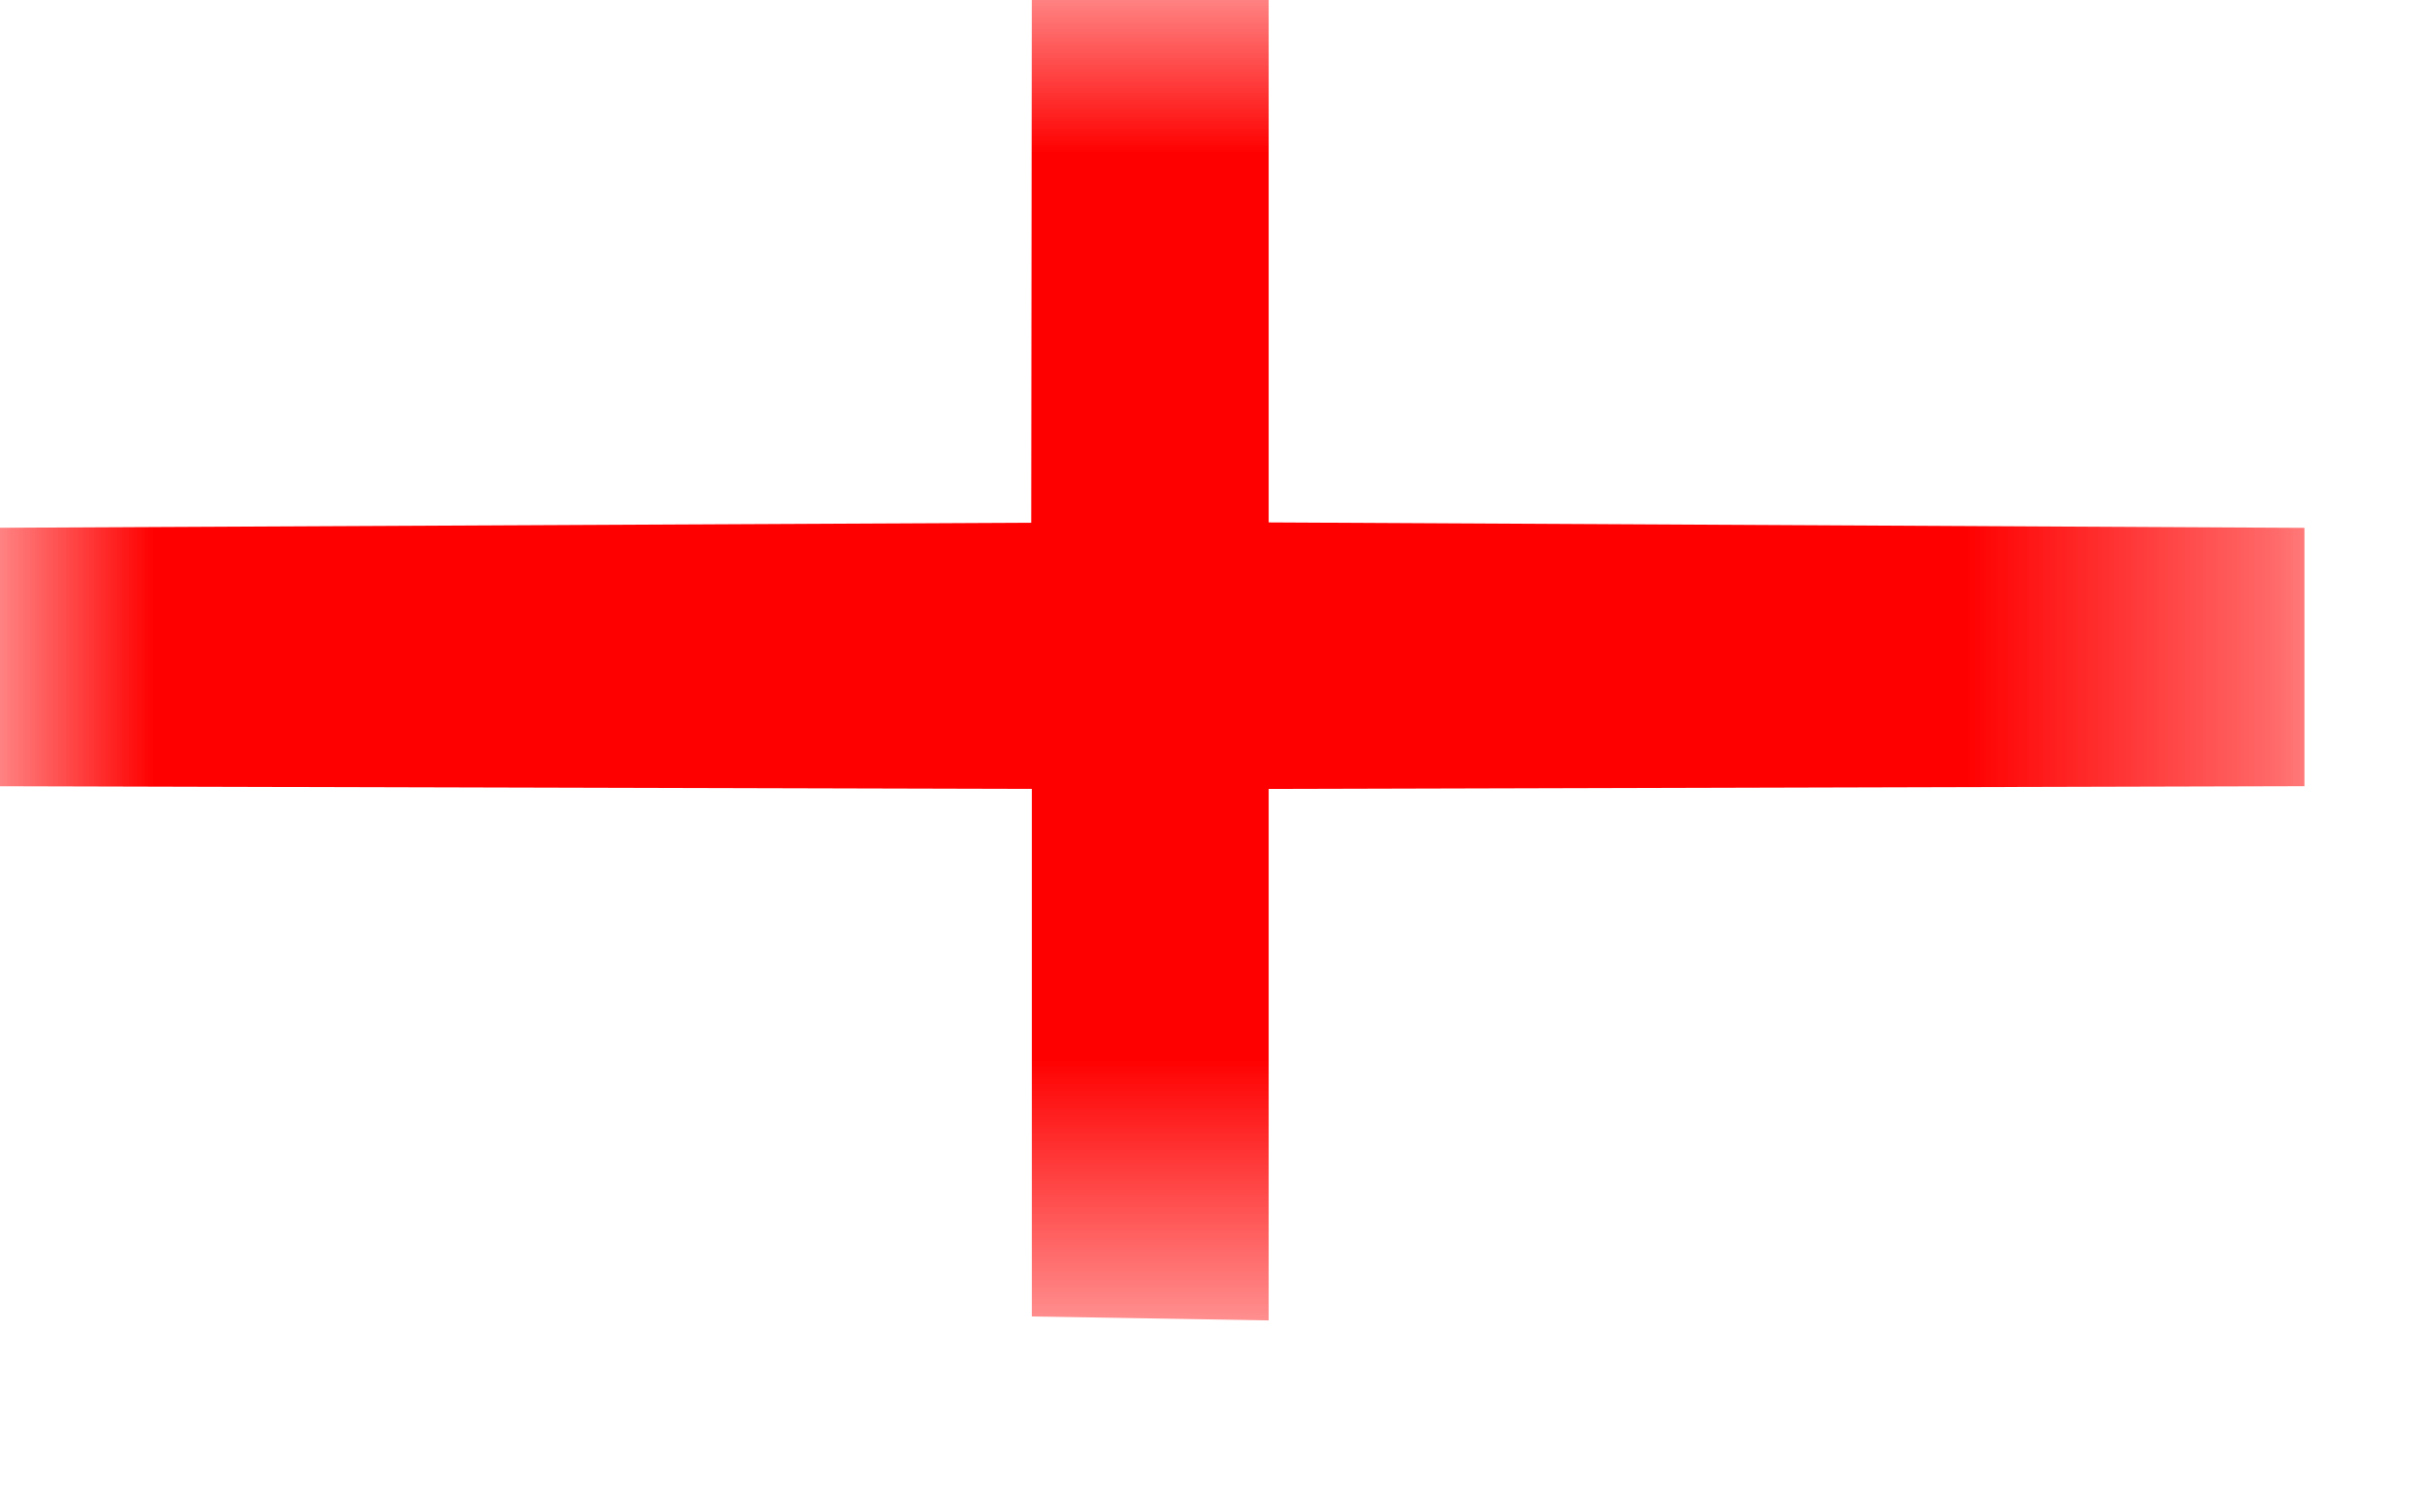 <?xml version="1.0" encoding="utf-8"?>
<svg xmlns="http://www.w3.org/2000/svg" fill="none" height="100%" overflow="visible" preserveAspectRatio="none" style="display: block;" viewBox="0 0 8 5" width="100%">
<g id="Group 65">
<mask height="5" id="mask0_0_24570" maskUnits="userSpaceOnUse" style="mask-type:luminance" width="8" x="0" y="0">
<path clip-rule="evenodd" d="M0 0H7.599V4.35H0V0Z" fill="white" fill-rule="evenodd" id="Clip 63"/>
</mask>
<g mask="url(#mask0_0_24570)">
<path clip-rule="evenodd" d="M-0.062 1.745L3.409 1.728L3.411 -0.043L4.194 -0.021V1.727L7.618 1.745L7.618 2.599L4.194 2.608L4.194 4.365L3.411 4.352L3.411 2.608L-0.062 2.599V1.745Z" fill="#FF0000" fill-rule="evenodd" id="Fill 62"/>
<g id="Stroke 64">
</g>
</g>
</g>
</svg>